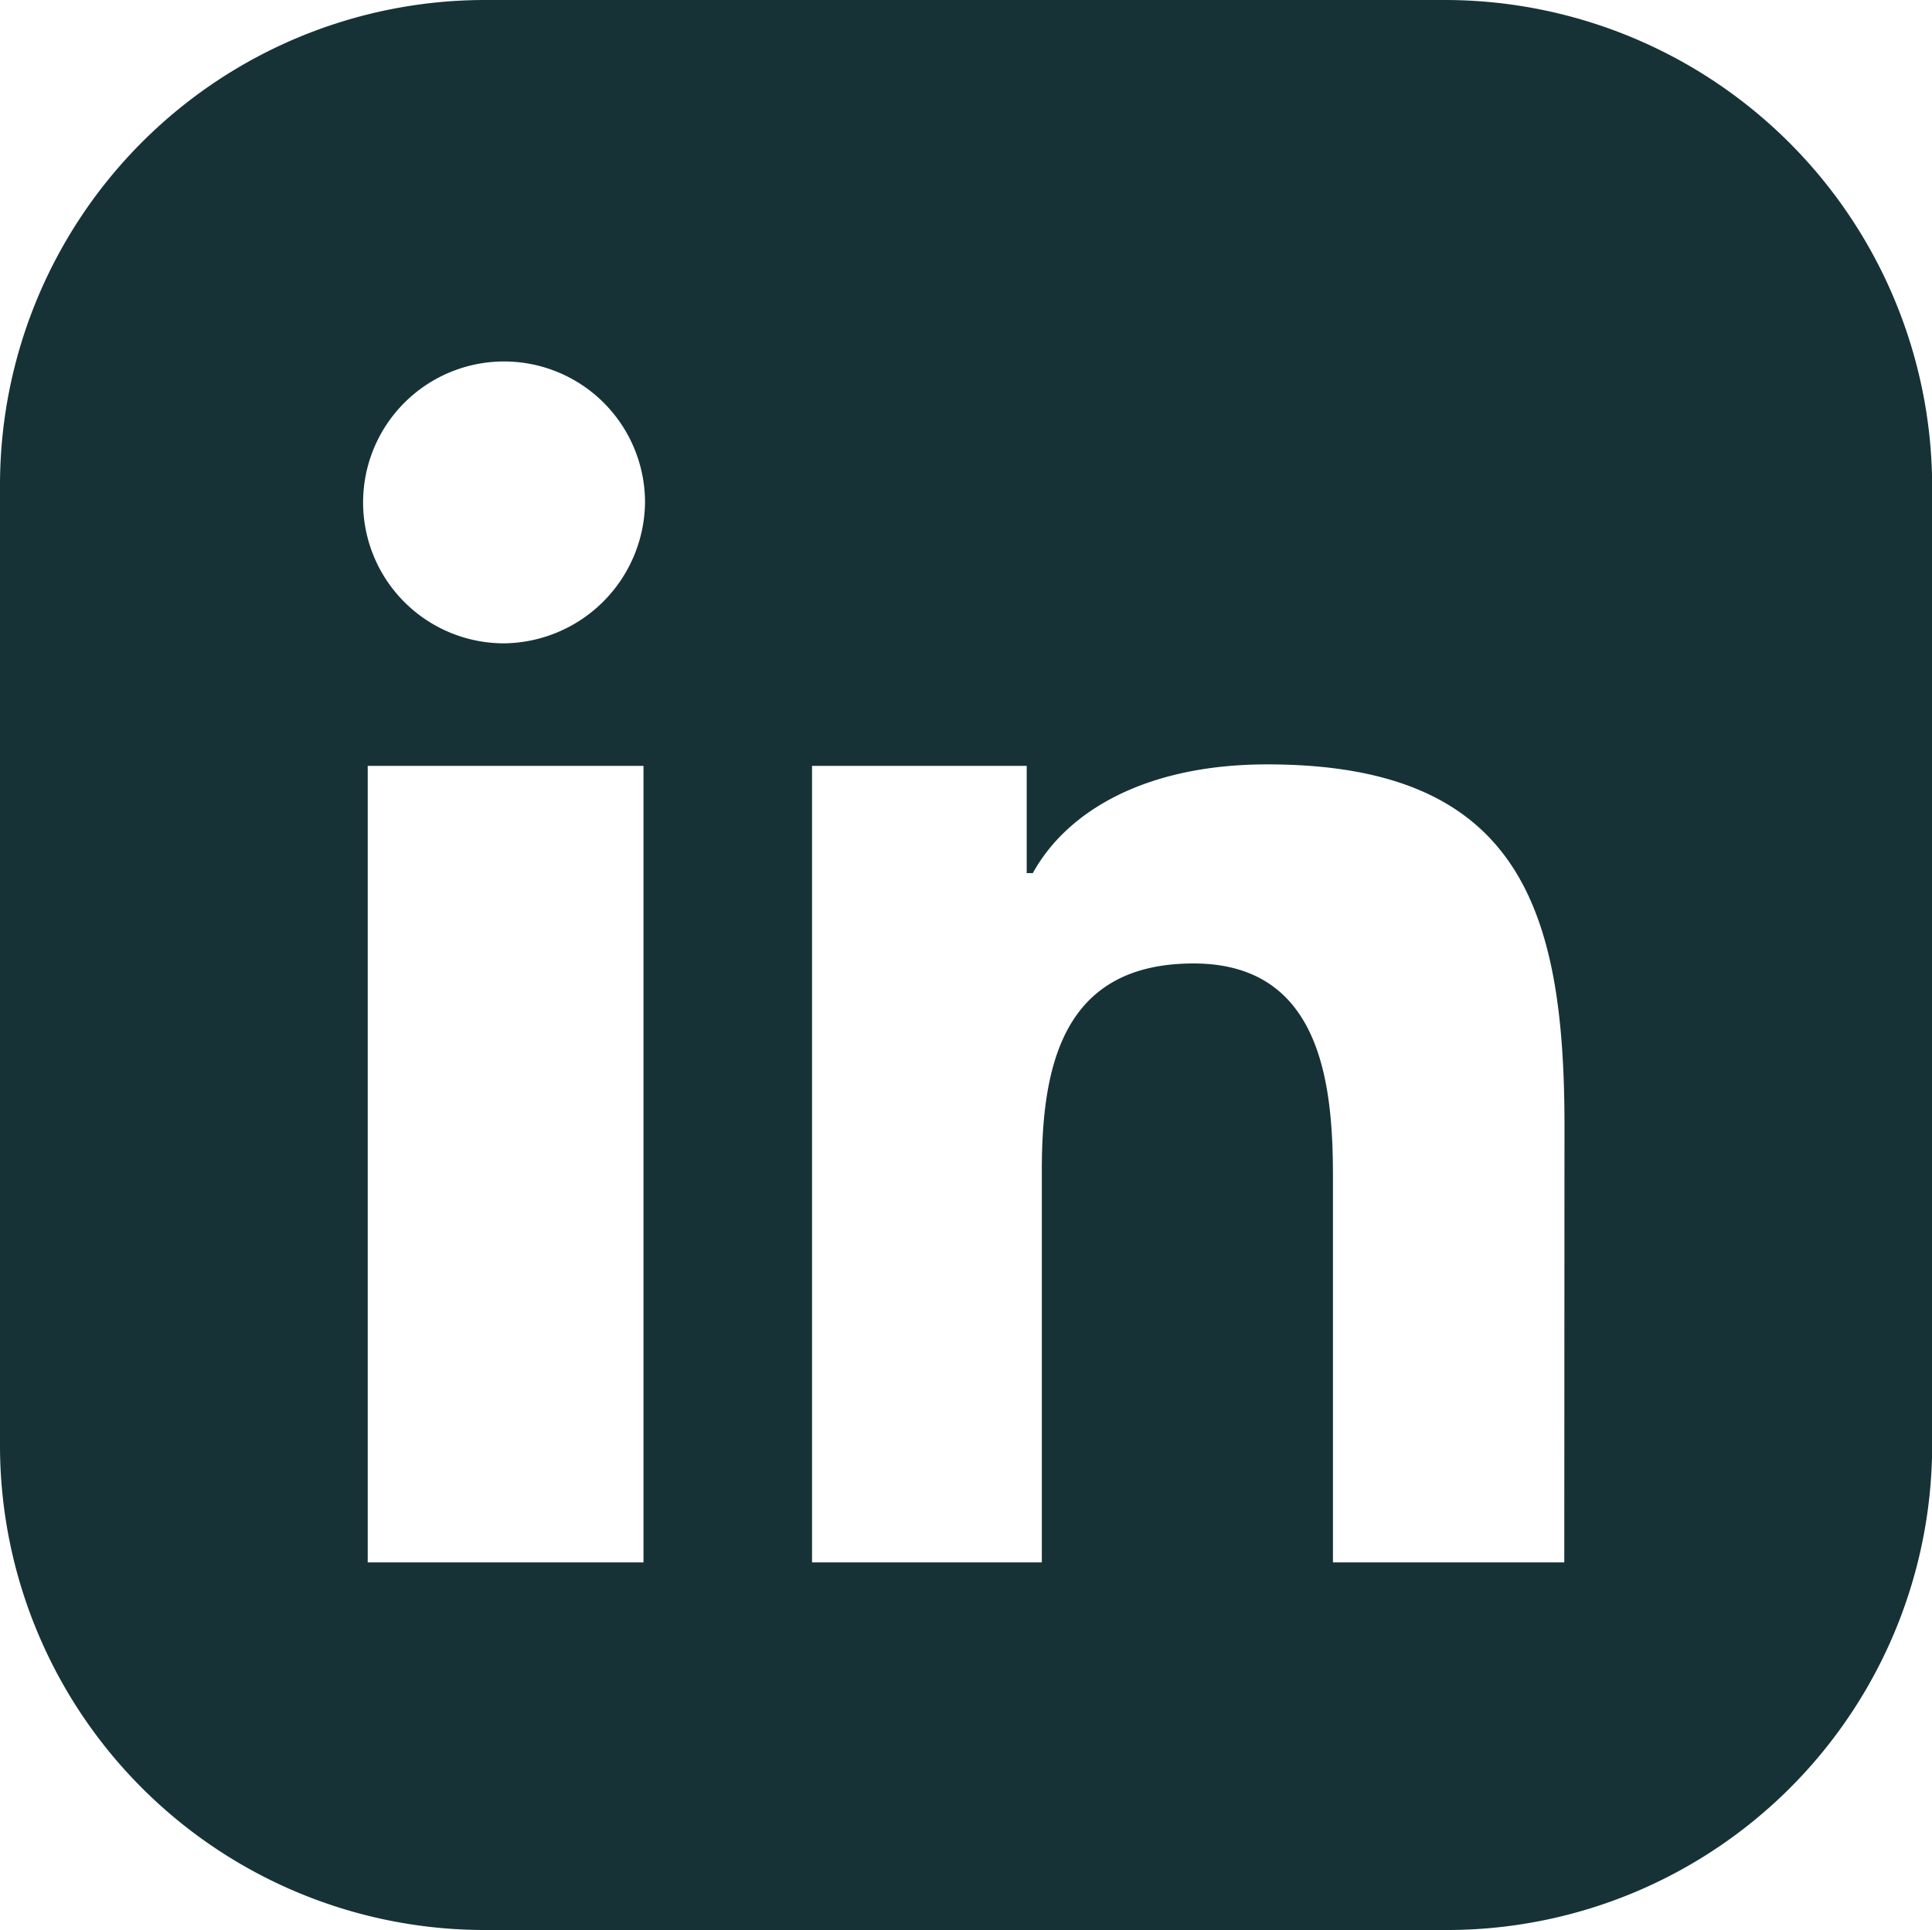 <svg xmlns="http://www.w3.org/2000/svg" width="47.696" height="47.658" viewBox="0 0 47.696 47.658">
  <g id="Group_4586" data-name="Group 4586" transform="translate(0 -0.2)">
    <g id="Group_4165" data-name="Group 4165" transform="translate(0 0.2)">
      <path id="Path_182" data-name="Path 182" d="M35.706.2H11.952A11.978,11.978,0,0,0,0,12.152V35.944A11.97,11.97,0,0,0,11.952,47.858H35.744A11.978,11.978,0,0,0,47.7,35.906V12.152A12.035,12.035,0,0,0,35.706.2ZM15.886,38.78H9.078V19.112h6.808ZM12.444,16.086a3.48,3.48,0,1,1,3.48-3.48A3.52,3.52,0,0,1,12.444,16.086ZM38.618,38.78H32.907V29.249c0-2.307-.3-5.258-3.442-5.258-3.215,0-3.745,2.5-3.745,5.106V38.78H20.047V19.112h5.3V21.76h.151c.832-1.513,2.761-2.685,5.787-2.685,6.241,0,7.338,3.593,7.338,8.926Z" transform="translate(0 -0.2)" fill="#163236"/>
    </g>
  </g>
</svg>
